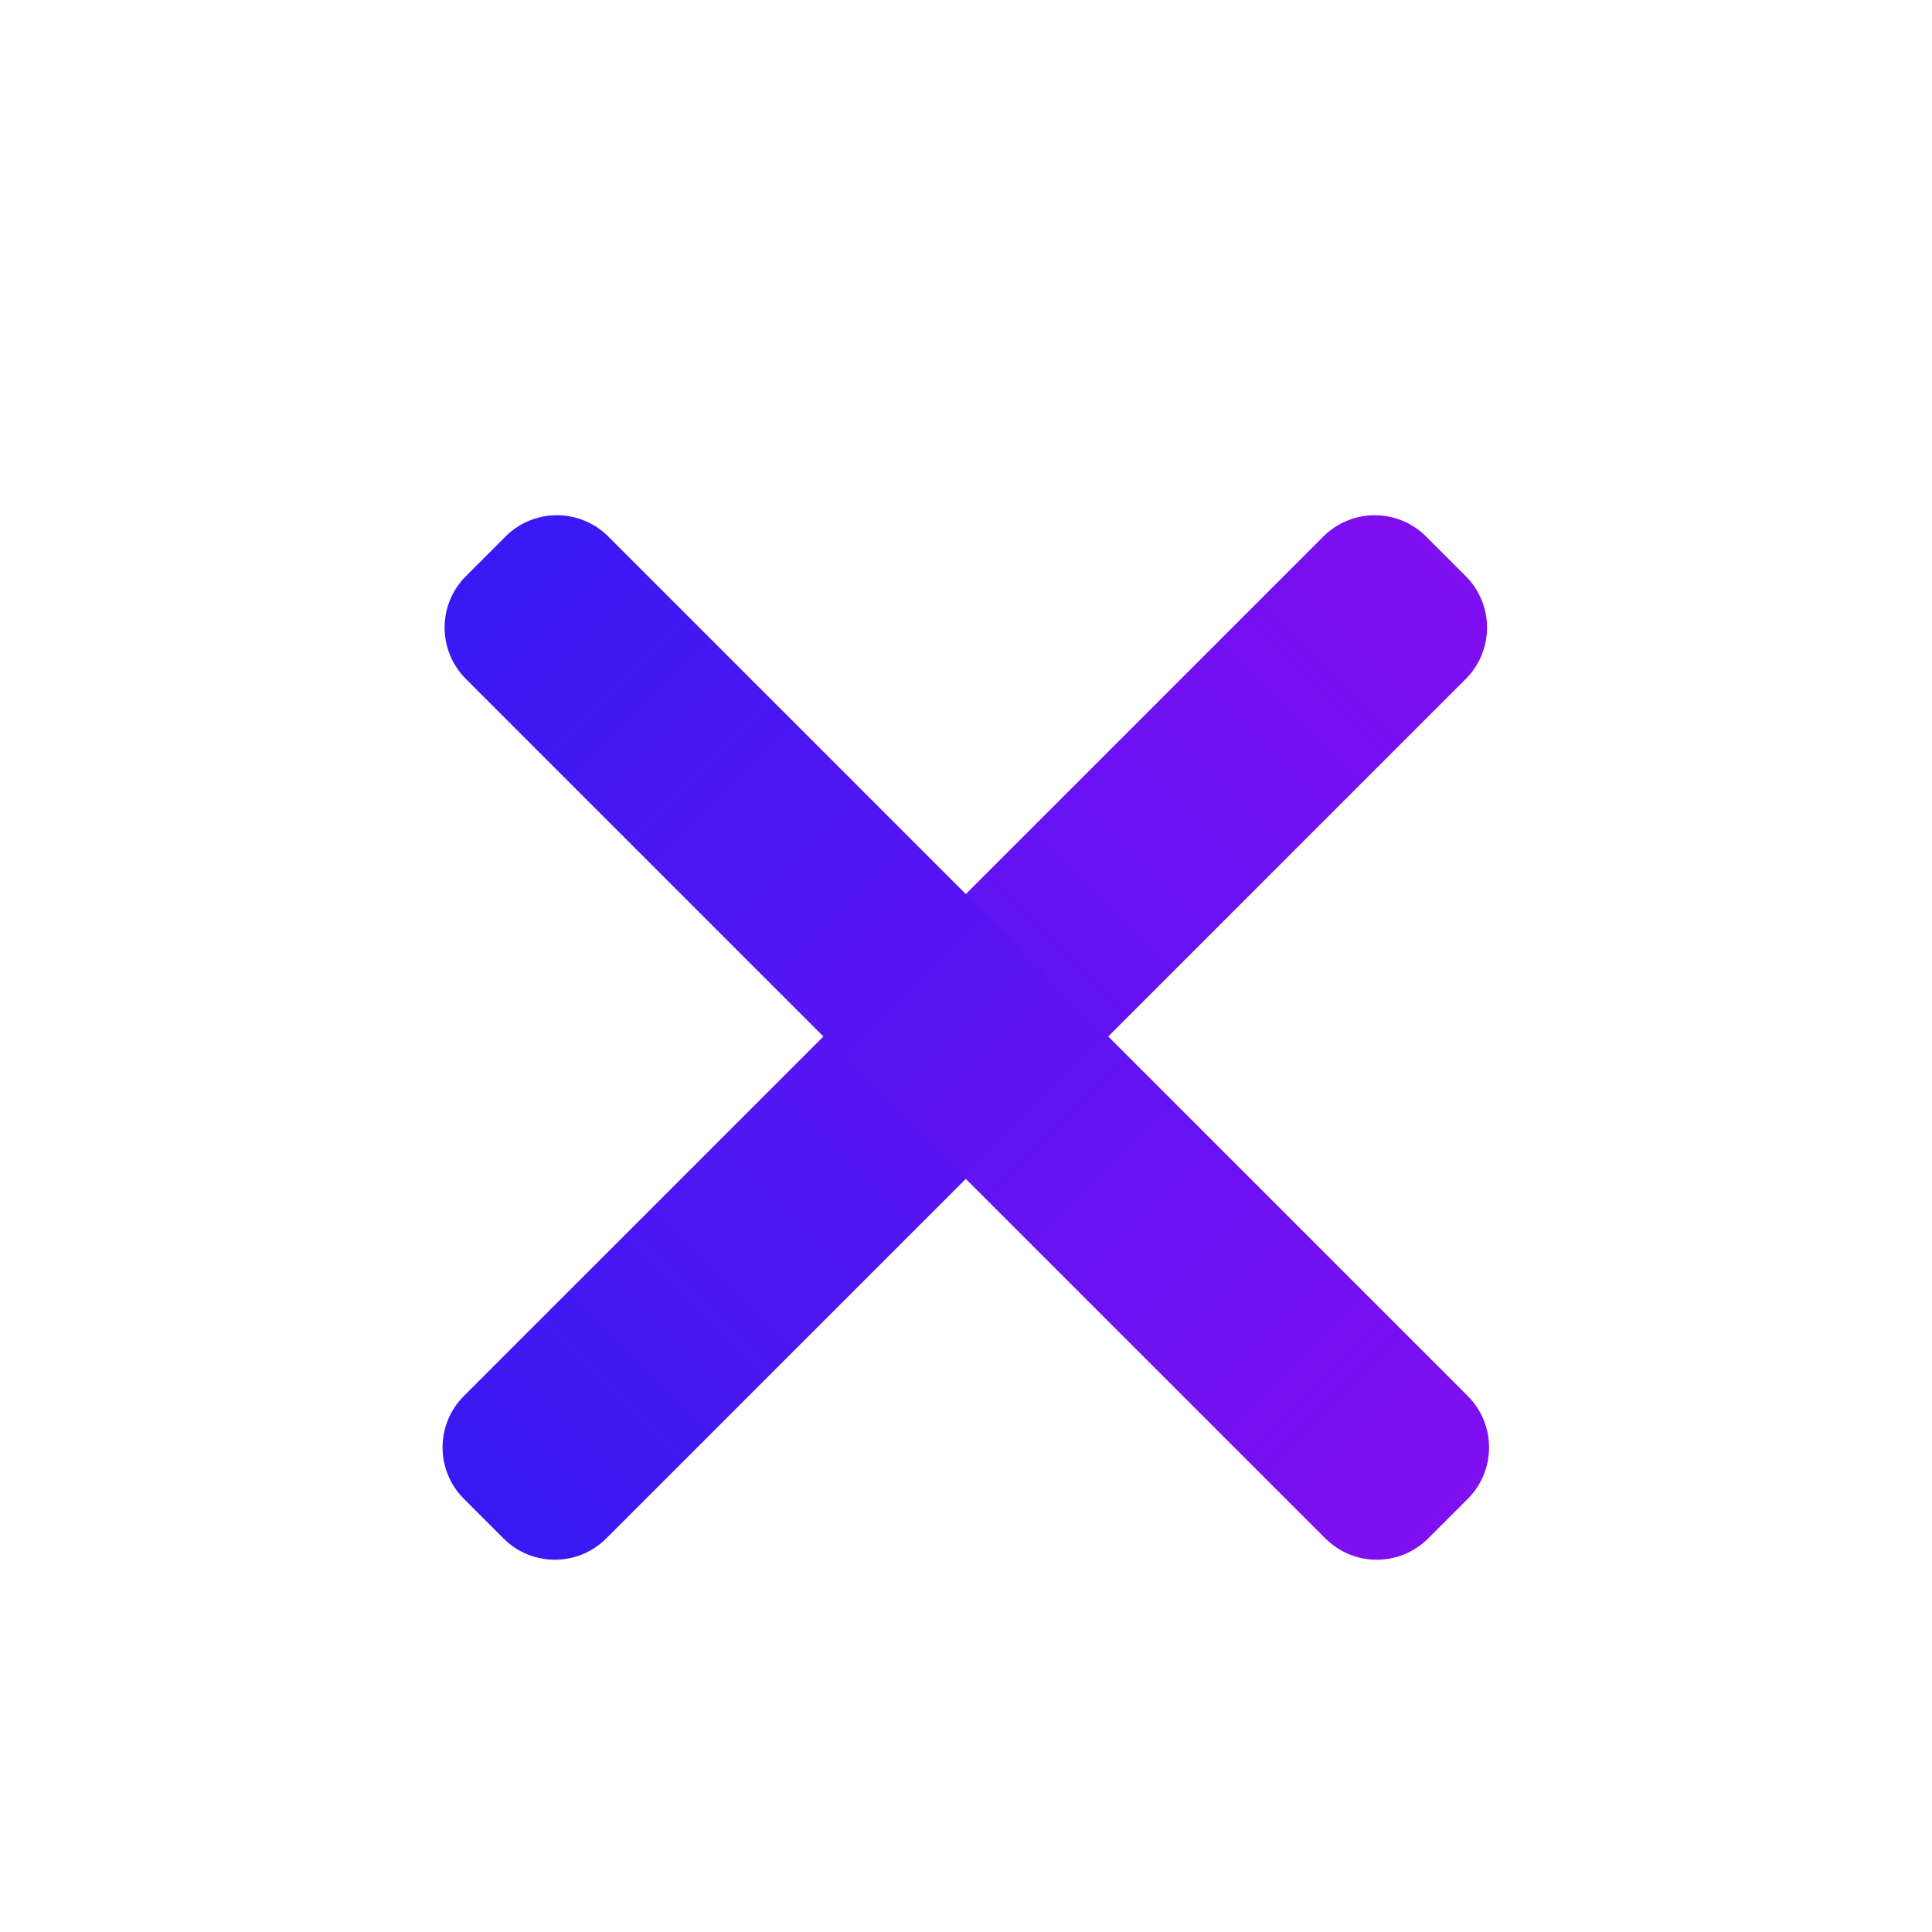 <svg width="319" height="319" viewBox="0 0 319 319" fill="none" xmlns="http://www.w3.org/2000/svg">
<g filter="url(#filter0_d)">
<path fill-rule="evenodd" clip-rule="evenodd" d="M76.589 235.473C71.903 230.787 71.903 223.189 76.589 218.503L218.503 76.589C223.189 71.903 230.787 71.903 235.473 76.589L242.016 83.132C246.702 87.818 246.702 95.416 242.016 100.103L100.102 242.016C95.416 246.703 87.818 246.703 83.132 242.016L76.589 235.473Z" fill="url(#paint0_linear)"/>
<path fill-rule="evenodd" clip-rule="evenodd" d="M83.468 76.589C88.154 71.903 95.752 71.903 100.438 76.589L242.352 218.503C247.038 223.189 247.038 230.787 242.352 235.473L235.809 242.016C231.123 246.703 223.525 246.703 218.838 242.016L76.925 100.103C72.238 95.416 72.238 87.818 76.925 83.132L83.468 76.589Z" fill="url(#paint1_linear)"/>
</g>
<defs>
<filter id="filter0_d" x="-27.414" y="-15.414" width="373.769" height="373.769" filterUnits="userSpaceOnUse" color-interpolation-filters="sRGB">
<feFlood flood-opacity="0" result="BackgroundImageFix"/>
<feColorMatrix in="SourceAlpha" type="matrix" values="0 0 0 0 0 0 0 0 0 0 0 0 0 0 0 0 0 0 127 0"/>
<feMorphology radius="4" operator="dilate" in="SourceAlpha" result="effect1_dropShadow"/>
<feOffset dy="12"/>
<feGaussianBlur stdDeviation="12"/>
<feColorMatrix type="matrix" values="0 0 0 0 0.371 0 0 0 0 0.371 0 0 0 0 0.371 0 0 0 0.4 0"/>
<feBlend mode="normal" in2="BackgroundImageFix" result="effect1_dropShadow"/>
<feBlend mode="normal" in="SourceGraphic" in2="effect1_dropShadow" result="shape"/>
</filter>
<linearGradient id="paint0_linear" x1="79.86" y1="238.745" x2="238.745" y2="79.861" gradientUnits="userSpaceOnUse">
<stop stop-color="#3819F4"/>
<stop offset="1" stop-color="#7F0EF0"/>
</linearGradient>
<linearGradient id="paint1_linear" x1="80.196" y1="79.861" x2="239.08" y2="238.745" gradientUnits="userSpaceOnUse">
<stop stop-color="#3819F4"/>
<stop offset="1" stop-color="#7F0EF0"/>
</linearGradient>
</defs>
</svg>
